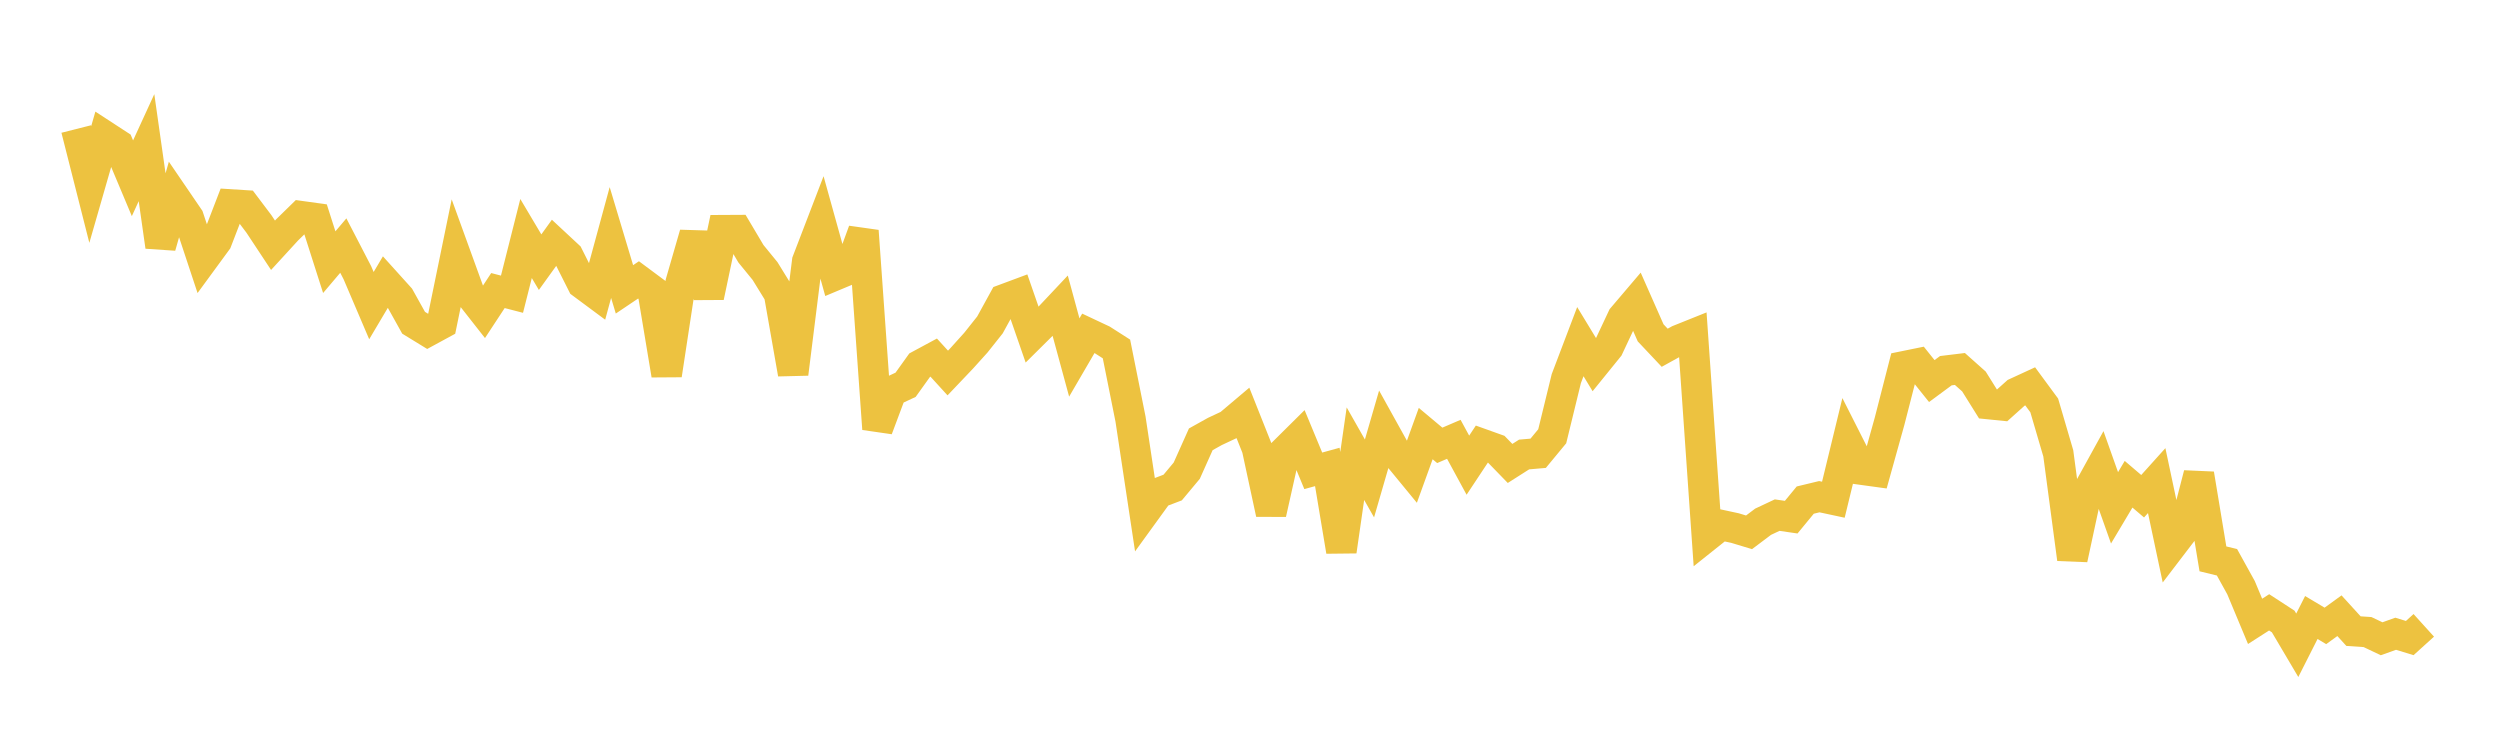 <svg width="164" height="48" xmlns="http://www.w3.org/2000/svg" xmlns:xlink="http://www.w3.org/1999/xlink"><path fill="none" stroke="rgb(237,194,64)" stroke-width="2" d="M5,8.464L5.922,12.102L6.844,8.898L7.766,9.499L8.689,11.695L9.611,9.687L10.533,16.176L11.455,12.934L12.377,14.285L13.299,17.068L14.222,15.808L15.144,13.414L16.066,13.472L16.988,14.694L17.91,16.089L18.832,15.083L19.754,14.182L20.677,14.31L21.599,17.198L22.521,16.11L23.443,17.889L24.365,20.049L25.287,18.494L26.21,19.517L27.132,21.173L28.054,21.738L28.976,21.237L29.898,16.747L30.82,19.289L31.743,20.465L32.665,19.061L33.587,19.3L34.509,15.647L35.431,17.199L36.353,15.919L37.275,16.777L38.198,18.613L39.12,19.297L40.042,15.909L40.964,18.982L41.886,18.362L42.808,19.047L43.731,24.598L44.653,18.536L45.575,15.345L46.497,19.472L47.419,15.1L48.341,15.095L49.263,16.649L50.186,17.779L51.108,19.276L52.03,24.522L52.952,17.145L53.874,14.744L54.796,18.058L55.719,17.671L56.641,15.151L57.563,28.136L58.485,25.673L59.407,25.242L60.329,23.955L61.251,23.458L62.174,24.469L63.096,23.5L64.018,22.477L64.94,21.317L65.862,19.637L66.784,19.294L67.707,21.955L68.629,21.041L69.551,20.061L70.473,23.451L71.395,21.868L72.317,22.302L73.24,22.892L74.162,27.494L75.084,33.605L76.006,32.333L76.928,31.982L77.85,30.877L78.772,28.819L79.695,28.304L80.617,27.872L81.539,27.093L82.461,29.412L83.383,33.694L84.305,29.577L85.228,28.662L86.15,30.886L87.072,30.632L87.994,36.162L88.916,29.762L89.838,31.386L90.76,28.206L91.683,29.869L92.605,30.991L93.527,28.443L94.449,29.215L95.371,28.819L96.293,30.516L97.216,29.123L98.138,29.453L99.06,30.402L99.982,29.815L100.904,29.735L101.826,28.619L102.749,24.839L103.671,22.412L104.593,23.93L105.515,22.792L106.437,20.83L107.359,19.746L108.281,21.833L109.204,22.813L110.126,22.303L111.048,21.933L111.97,35.177L112.892,34.442L113.814,34.641L114.737,34.92L115.659,34.226L116.581,33.792L117.503,33.926L118.425,32.806L119.347,32.583L120.269,32.781L121.192,28.984L122.114,30.807L123.036,30.934L123.958,27.624L124.88,24.032L125.802,23.844L126.725,24.998L127.647,24.317L128.569,24.205L129.491,25.026L130.413,26.503L131.335,26.596L132.257,25.769L133.18,25.344L134.102,26.597L135.024,29.742L135.946,36.671L136.868,32.386L137.79,30.713L138.713,33.314L139.635,31.766L140.557,32.553L141.479,31.528L142.401,35.874L143.323,34.667L144.246,31.097L145.168,36.661L146.09,36.885L147.012,38.553L147.934,40.761L148.856,40.17L149.778,40.77L150.701,42.331L151.623,40.508L152.545,41.059L153.467,40.391L154.389,41.402L155.311,41.464L156.234,41.903L157.156,41.574L158.078,41.857L159,41.023"></path></svg>